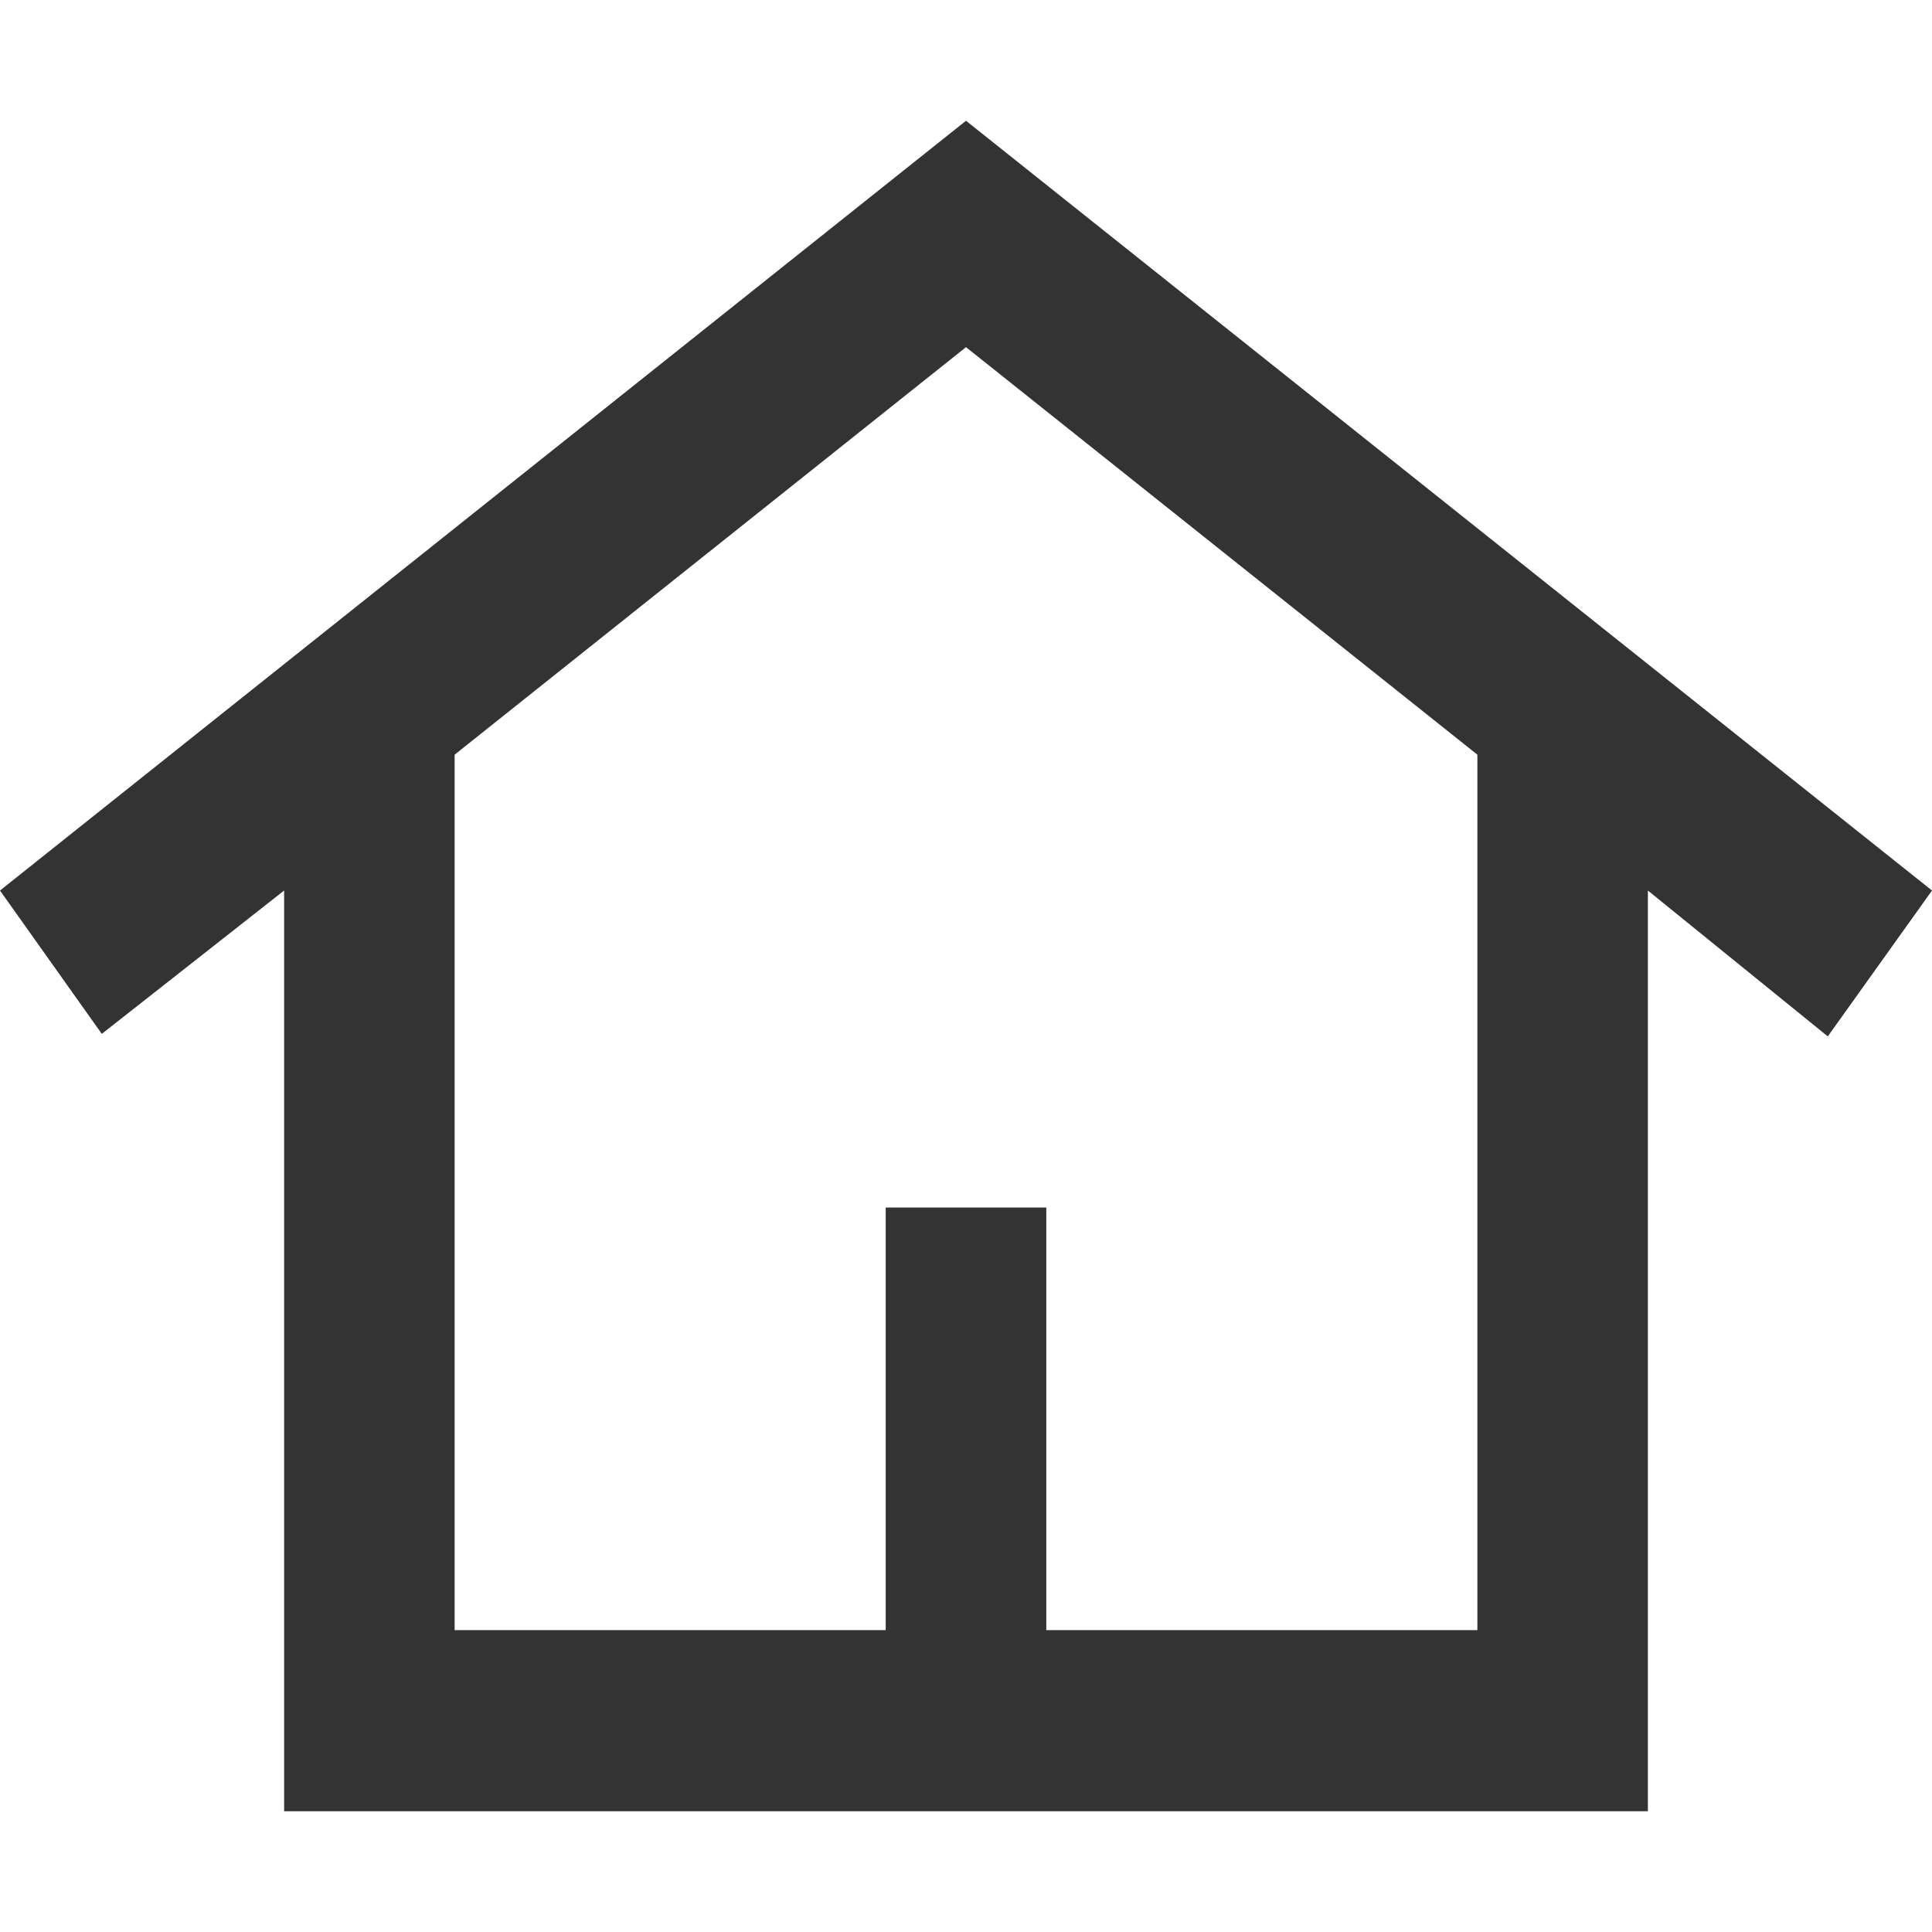 <svg width="16" height="16" viewBox="0 0 16 16" fill="none" xmlns="http://www.w3.org/2000/svg">
<path d="M8 1L16 7.375L15.137 8.583L13.647 7.375V15H2.353V7.375L0.843 8.562L0 7.375L8 1ZM12.235 13.5V6.25L8 2.875L3.765 6.25V13.5H12.235Z" fill="#333333"/>
<path d="M8 10V14.333" stroke="#333333" stroke-width="1.33" stroke-linejoin="round"/>
</svg>
